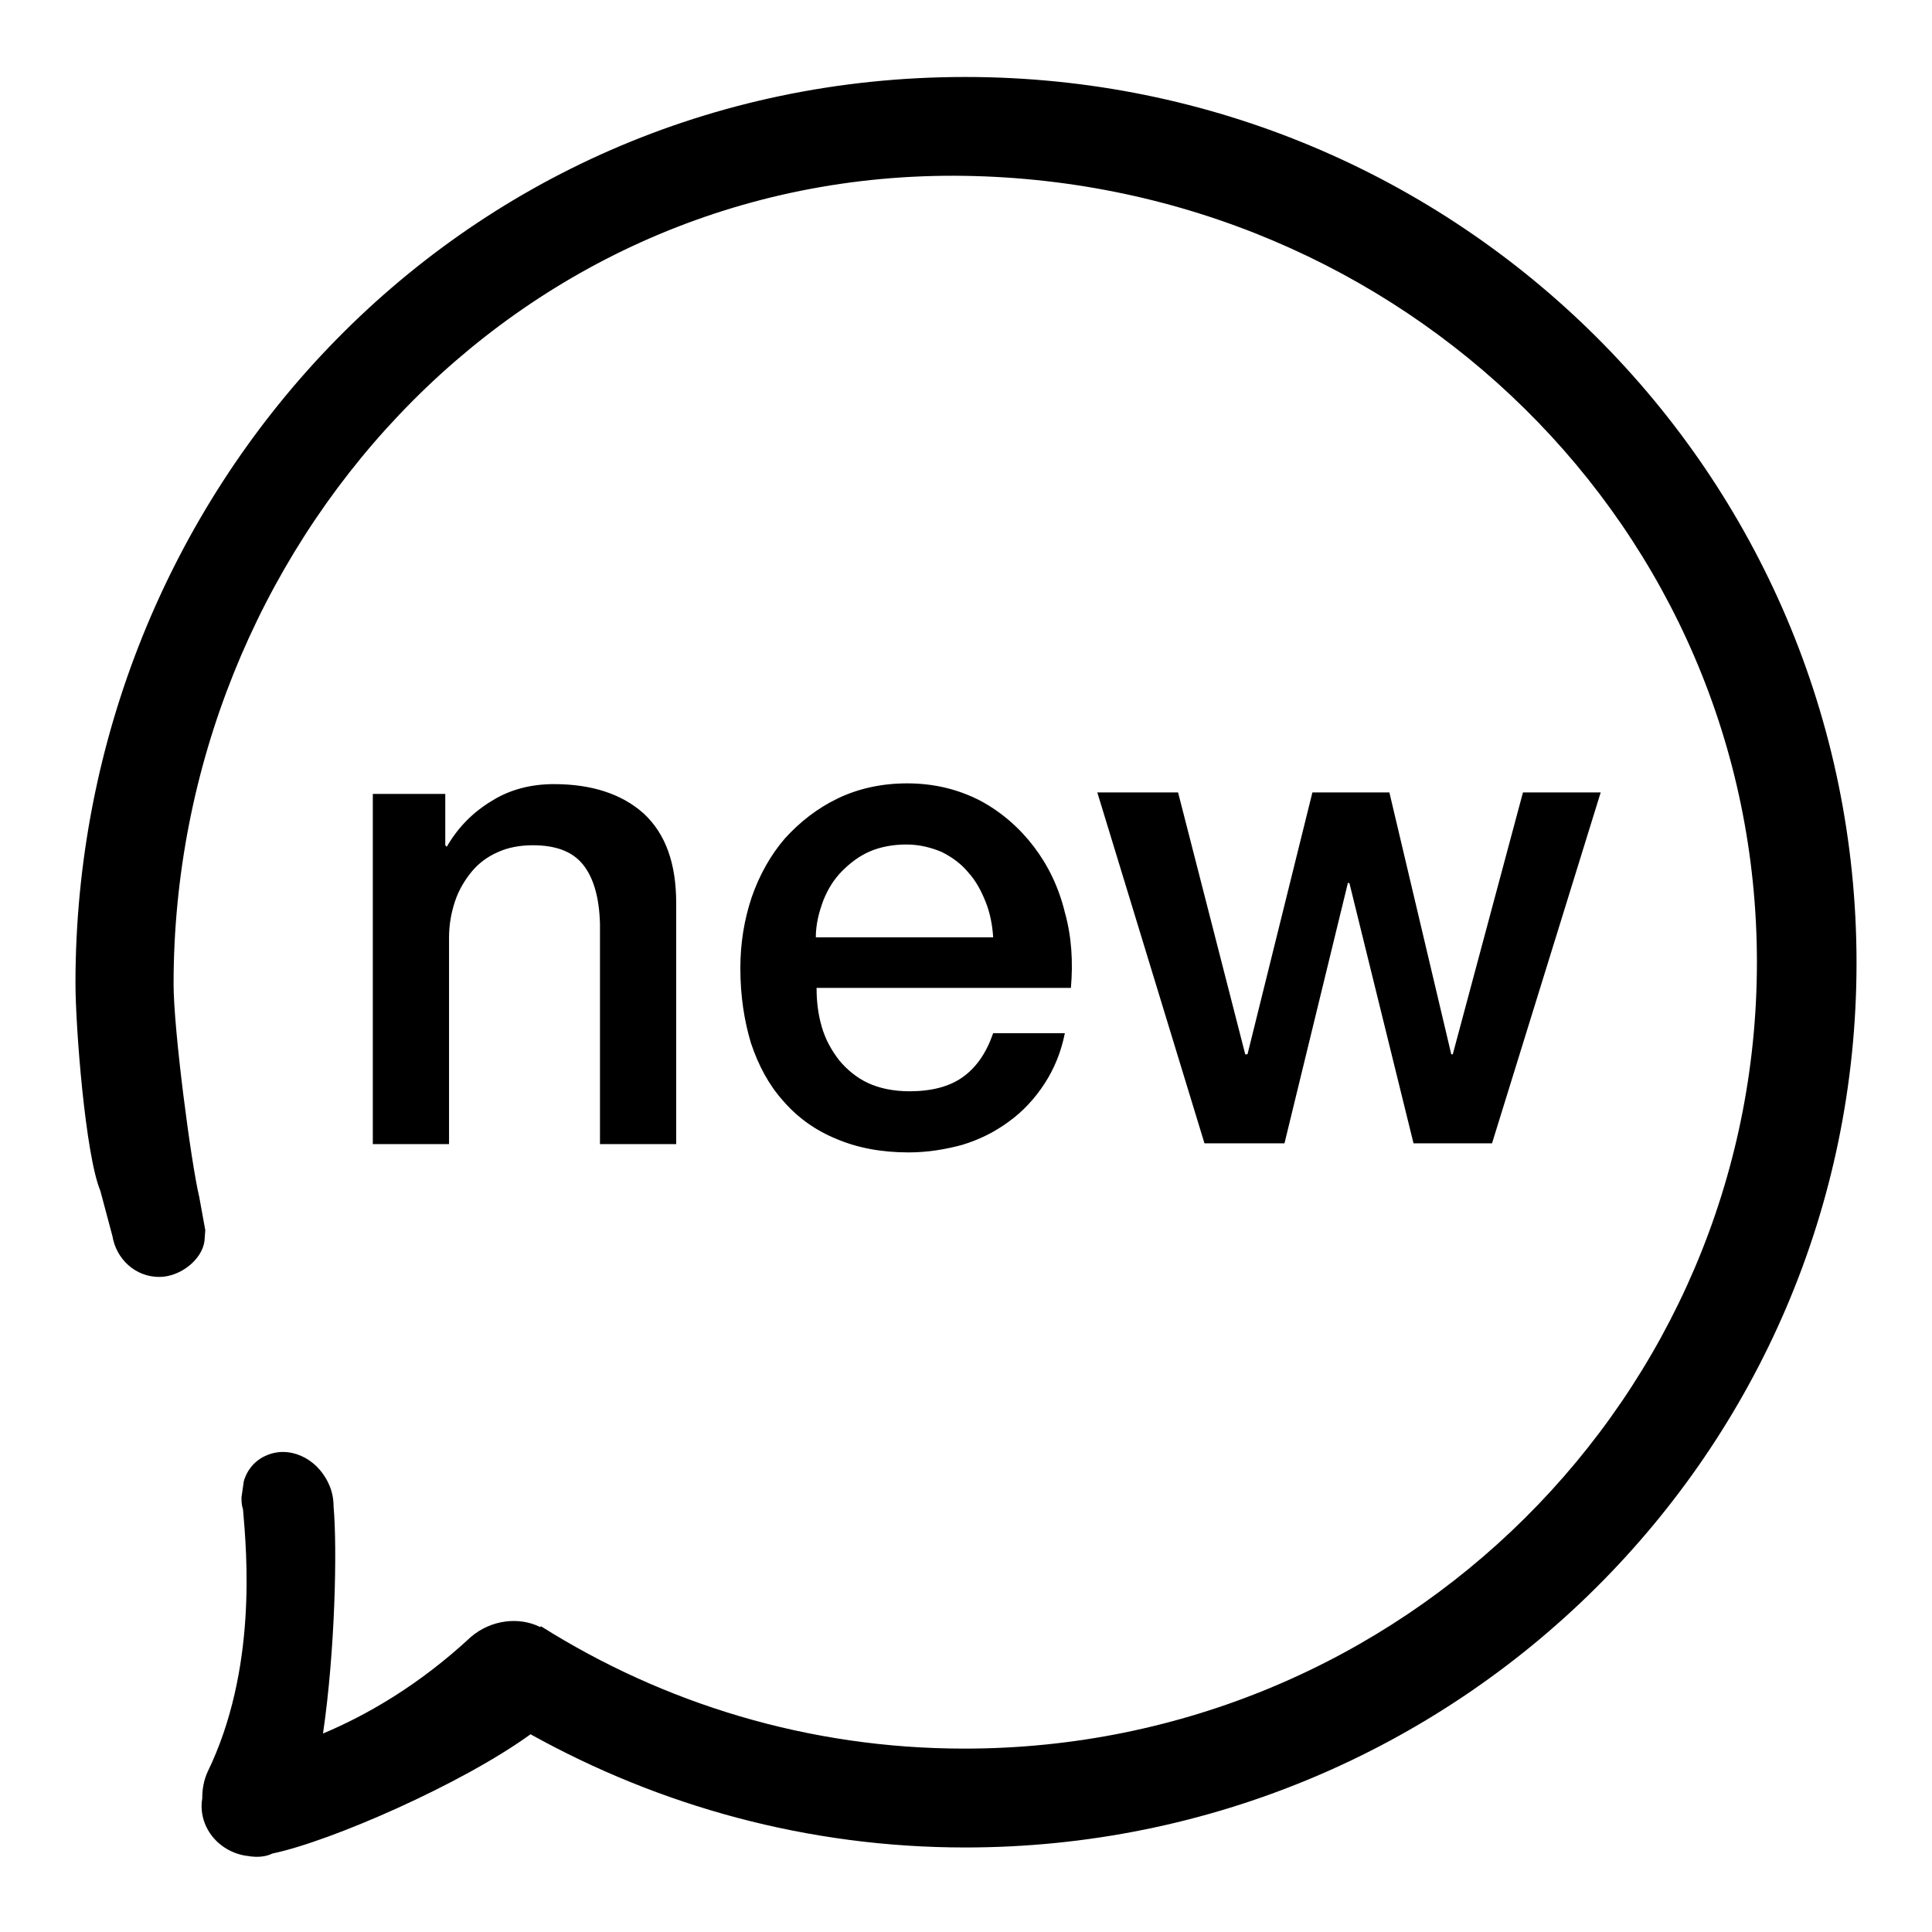 <?xml version="1.0" encoding="utf-8"?>
<!-- Svg Vector Icons : http://www.onlinewebfonts.com/icon -->
<!DOCTYPE svg PUBLIC "-//W3C//DTD SVG 1.1//EN" "http://www.w3.org/Graphics/SVG/1.1/DTD/svg11.dtd">
<svg version="1.1" xmlns="http://www.w3.org/2000/svg" xmlns:xlink="http://www.w3.org/1999/xlink" x="0px" y="0px" viewBox="0 0 256 256" enable-background="new 0 0 256 256" xml:space="preserve">
<g><g><path fill="#000000" d="M127.9,10.2C60.3,10.2,10,65.6,10,130.3c0,5.7,1.3,22.7,3.3,27.5l1.6,6c0.5,3,3,5.4,6.2,5.4c2.8,0,5.7-2.3,6-4.8l0.1-1.4l-0.8-4.4c-1.1-4.6-3.4-22.2-3.4-28.2c0-57.5,44.8-108,104.8-107.1c58,0.9,105,46.7,105,104.2c0,57.5-47,104.2-105,104.2c-20.7,0-39.9-6-56.1-16.2c0,0-0.1,0-0.1,0.1c-2.8-1.4-6.5-1-9.2,1.3c-7,6.5-13.9,10.4-19.6,12.8c1.6-10.9,1.9-24.5,1.4-30.1c0-1-0.2-2.1-0.7-3.1c-1.6-3.4-5.3-5-8.3-3.6c-1.4,0.6-2.5,1.9-2.9,3.4l-0.3,2.1c0,0.5,0,1,0.2,1.6c0.5,5.8,1.9,21.2-4.7,34.8c-0.5,1.1-0.7,2.3-0.7,3.4c0,0,0,0.1,0,0.1c-0.6,3.6,2,7,5.8,7.6c0.3,0,0.5,0.1,0.8,0.1c0.9,0.1,1.9,0,2.7-0.4c7.7-1.6,25.1-9.2,34.2-15.8c17.1,9.5,36.7,15,57.6,15c65.2,0,118.1-52.5,118.1-117.2C246,62.7,193.2,10.2,127.9,10.2z M49.4,105.1v46.5h10.1v-27.4c0-1.7,0.3-3.3,0.8-4.8c0.5-1.5,1.3-2.8,2.2-3.9c0.9-1.1,2.1-2,3.5-2.6c1.3-0.6,2.9-0.9,4.6-0.9c3,0,5.2,0.8,6.6,2.5c1.4,1.7,2.2,4.3,2.3,7.9v29.2h10.1v-31.9c0-5.3-1.4-9.2-4.3-11.9c-2.9-2.6-6.9-3.9-11.9-3.9c-3,0-5.8,0.7-8.2,2.2c-2.5,1.5-4.5,3.5-6,6.1l-0.2-0.2v-6.8H49.4L49.4,105.1z M141.1,120.9c-0.8-3.3-2.2-6.2-4.1-8.7s-4.3-4.6-7.1-6.1c-2.9-1.5-6.1-2.3-9.7-2.3c-3.4,0-6.5,0.7-9.2,2c-2.7,1.3-5,3.1-7,5.3c-1.9,2.2-3.4,4.9-4.4,7.8c-1,3-1.5,6.1-1.5,9.4c0,3.6,0.5,6.9,1.4,9.9c1,3,2.4,5.6,4.3,7.7c1.9,2.2,4.3,3.9,7,5c2.8,1.2,6,1.8,9.6,1.8c2.5,0,4.9-0.4,7.1-1c2.3-0.7,4.3-1.7,6.2-3.1c1.8-1.3,3.4-3,4.7-5c1.3-2,2.2-4.2,2.7-6.7h-9.5c-0.9,2.6-2.2,4.5-4,5.8c-1.8,1.3-4.2,1.9-7.1,1.9c-2.1,0-4-0.4-5.5-1.1c-1.5-0.7-2.8-1.8-3.8-3c-1-1.3-1.8-2.7-2.3-4.4c-0.5-1.7-0.7-3.4-0.7-5.2h33.7C142.2,127.5,142,124.1,141.1,120.9z M108.1,124.2c0-1.7,0.4-3.3,1-4.9c0.6-1.5,1.4-2.8,2.5-3.9s2.3-2,3.7-2.6c1.4-0.6,3.1-0.9,4.8-0.9c1.7,0,3.3,0.4,4.7,1c1.4,0.7,2.6,1.6,3.5,2.7c1,1.1,1.7,2.4,2.3,3.9c0.6,1.5,0.9,3.1,1,4.7L108.1,124.2L108.1,124.2z M178.6,117h0.2l8.5,34.5h10.4l14.4-46.5h-10.3l-9.3,34.7h-0.2l-8.2-34.7h-10.2l-8.6,34.7H165l-8.9-34.7h-10.7l14.2,46.5h10.6L178.6,117z"/></g></g>
</svg>
